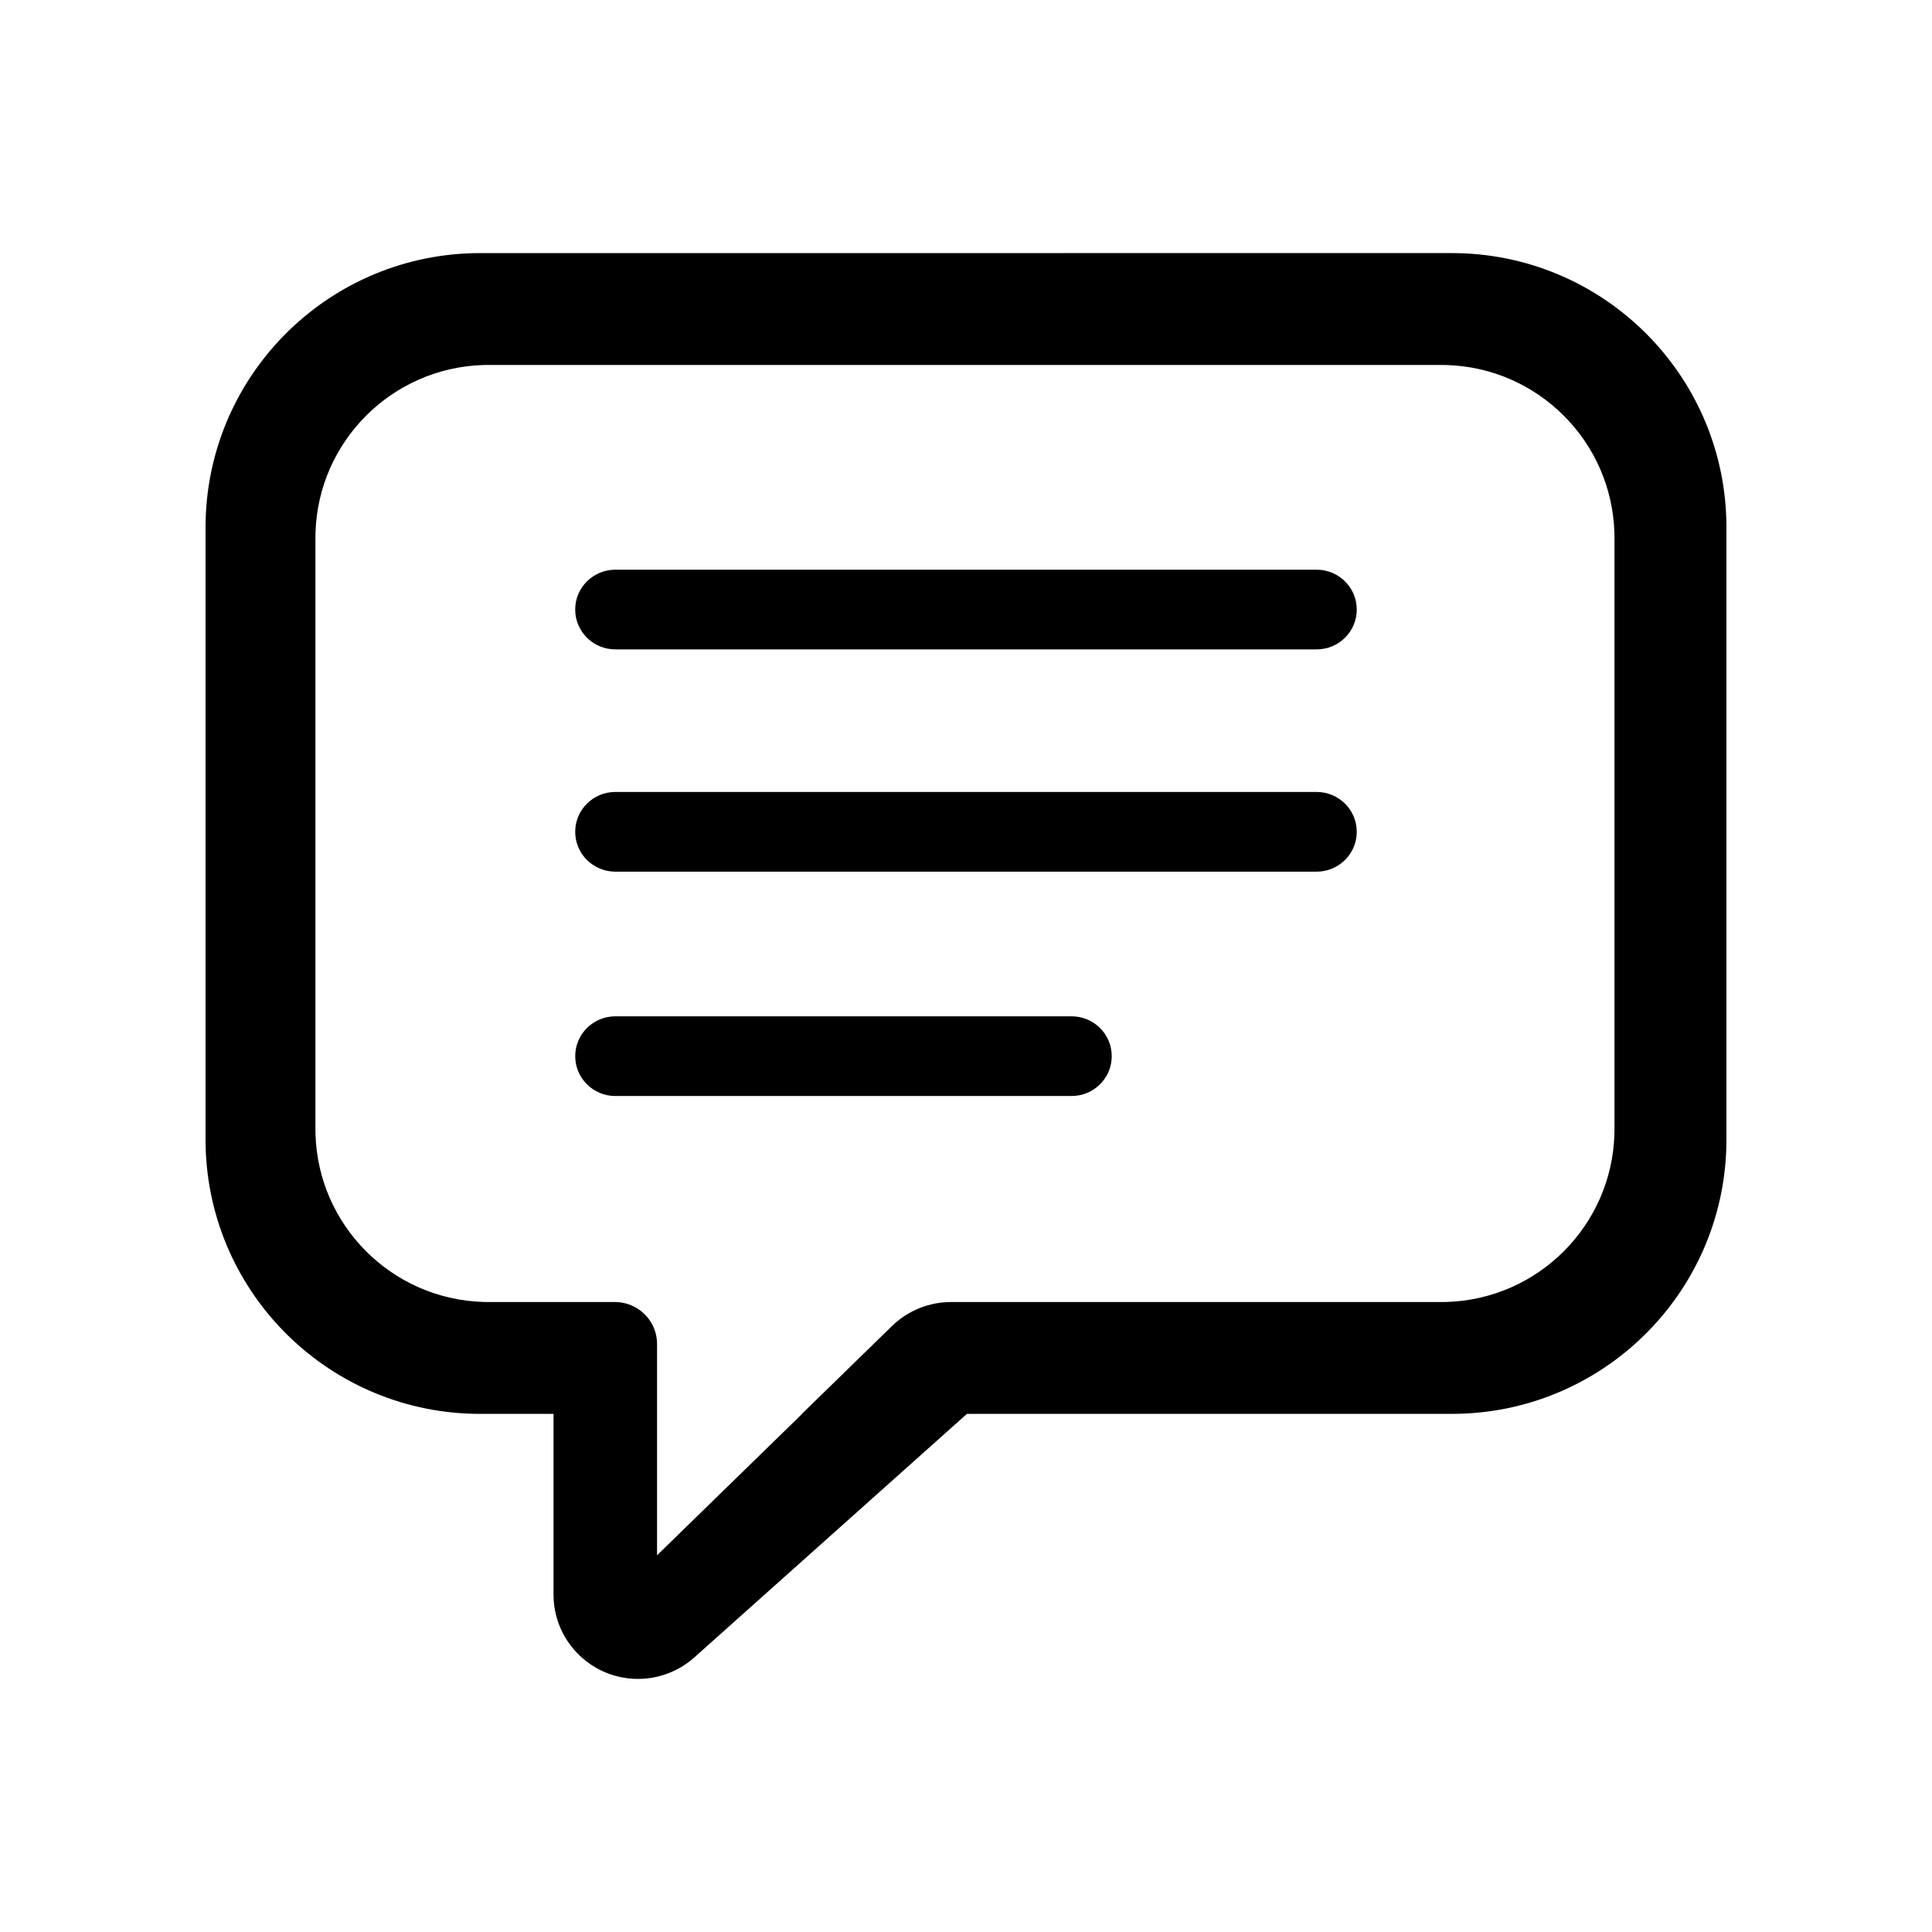 <?xml version="1.0" encoding="UTF-8"?>
<!-- Uploaded to: SVG Repo, www.svgrepo.com, Generator: SVG Repo Mixer Tools -->
<svg fill="#000000" width="800px" height="800px" version="1.1" viewBox="144 144 512 512" xmlns="http://www.w3.org/2000/svg">
 <path d="m528.75 211.07c39.617 0 71.84 31.629 72.754 70.992l0.02 1.715v162.2c0 39.582-31.656 71.777-71.055 72.691l-1.719 0.02h-128.5l-72.246 64.543c-4.106 3.668-9.418 5.695-14.926 5.695-11.992 0-21.781-9.418-22.363-21.254l-0.027-1.117v-47.863h-19.441c-39.617 0-71.84-31.629-72.754-70.992l-0.02-1.715v-162.2c0-39.582 31.656-71.777 71.055-72.691l1.719-0.02zm-2.801 29.645h-252.46l-1.402 0.02c-24.234 0.727-43.75 20.227-44.477 44.441l-0.02 1.402v156.61l0.02 1.402c0.727 24.215 20.242 43.715 44.477 44.441l1.402 0.02h33.438c4.195 0 7.856 2.293 9.773 5.684l0.383 0.742 0.309 0.727c0.355 0.922 0.59 1.902 0.684 2.926l0.047 1.035v56.004l38.441-37.473h-0.066l23.879-23.277c3.863-3.766 8.961-6.004 14.34-6.328l1.348-0.039h129.89l1.402-0.02c24.234-0.727 43.75-20.227 44.477-44.441l0.02-1.402v-156.61l-0.02-1.402c-0.727-24.215-20.242-43.715-44.477-44.441zm-97.965 172.62c5.875 0 10.637 4.727 10.637 10.559s-4.762 10.559-10.637 10.559h-120.91c-5.875 0-10.637-4.727-10.637-10.559s4.762-10.559 10.637-10.559zm64.934-59.457c5.875 0 10.637 4.727 10.637 10.559s-4.762 10.559-10.637 10.559h-185.85c-5.875 0-10.637-4.727-10.637-10.559s4.762-10.559 10.637-10.559zm0-58.902c5.875 0 10.637 4.727 10.637 10.559 0 5.832-4.762 10.559-10.637 10.559h-185.85c-5.875 0-10.637-4.727-10.637-10.559 0-5.832 4.762-10.559 10.637-10.559z" fill-rule="evenodd"/>
</svg>